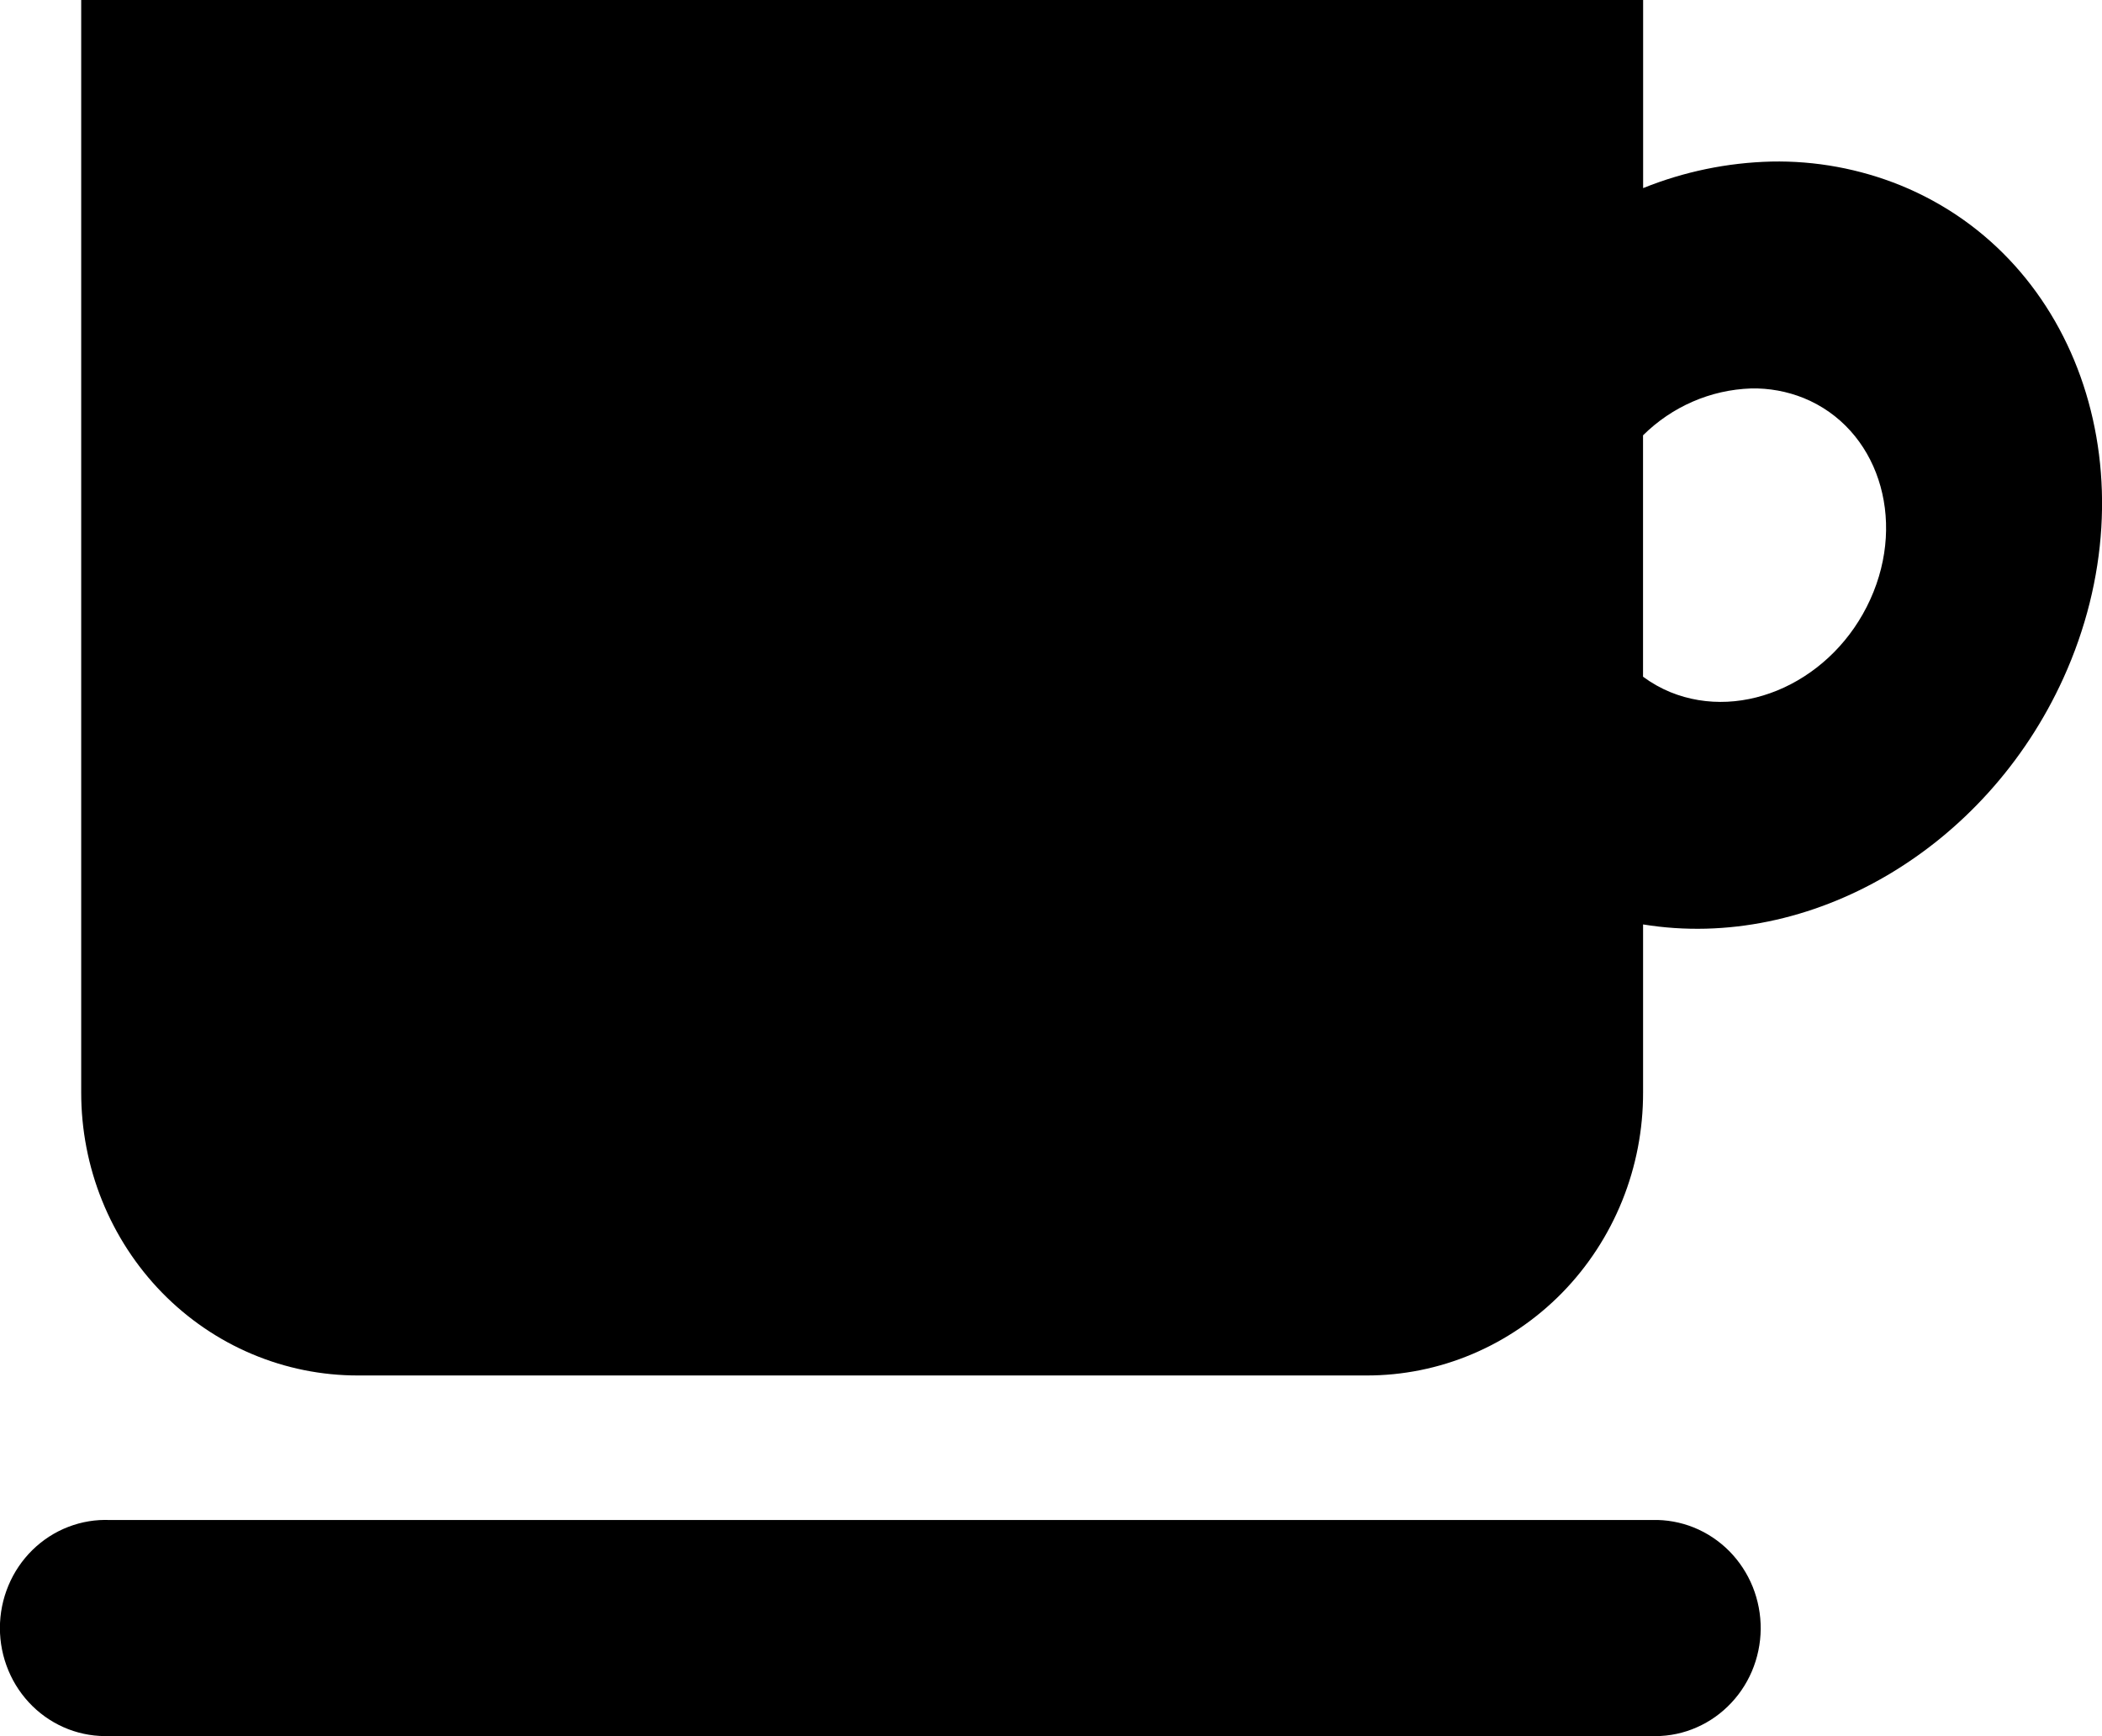 <svg width="46" height="38" viewBox="0 0 46 38" fill="none" xmlns="http://www.w3.org/2000/svg">
<g clip-path="url(#clip0_117_54)">
<path d="M1.777 0V23.907C1.776 24.721 1.931 25.528 2.235 26.28C2.539 27.033 2.985 27.717 3.547 28.293C4.11 28.869 4.779 29.326 5.514 29.636C6.25 29.947 7.038 30.106 7.834 30.105H29.899C30.695 30.107 31.484 29.948 32.219 29.637C32.955 29.326 33.624 28.869 34.187 28.294C34.75 27.718 35.196 27.034 35.5 26.281C35.804 25.528 35.959 24.721 35.957 23.907V20.233C39.616 20.83 43.457 18.58 45.154 14.845C47.129 10.495 45.534 5.666 41.592 4.057C40.692 3.693 39.73 3.516 38.763 3.536C37.802 3.56 36.853 3.756 35.958 4.117V0L1.777 0ZM38.319 8.502C38.714 8.493 39.107 8.565 39.474 8.713C41.084 9.371 41.736 11.344 40.929 13.12C40.123 14.897 38.165 15.806 36.554 15.149C36.342 15.062 36.141 14.948 35.956 14.811V9.528C36.592 8.898 37.434 8.532 38.319 8.502H38.319ZM36.159 33.269H36.113H2.41C2.099 33.255 1.787 33.306 1.495 33.419C1.203 33.531 0.937 33.703 0.711 33.924C0.486 34.145 0.306 34.41 0.184 34.704C0.061 34.998 -0.002 35.314 -0.002 35.633C-0.002 35.952 0.061 36.268 0.184 36.562C0.306 36.856 0.486 37.121 0.711 37.342C0.937 37.563 1.203 37.734 1.495 37.847C1.787 37.959 2.099 38.01 2.41 37.996H36.113C36.423 38.011 36.733 37.962 37.024 37.851C37.315 37.74 37.582 37.571 37.807 37.352C38.033 37.134 38.214 36.871 38.338 36.58C38.462 36.288 38.528 35.974 38.531 35.657C38.534 35.339 38.474 35.024 38.356 34.73C38.237 34.436 38.062 34.17 37.841 33.947C37.619 33.724 37.356 33.549 37.067 33.432C36.778 33.316 36.469 33.26 36.159 33.268L36.159 33.269Z" fill="black"/>
</g>
<defs>
<clipPath id="clip0_117_54">
<rect width="46" height="38" fill="white"/>
</clipPath>
</defs>
</svg>
